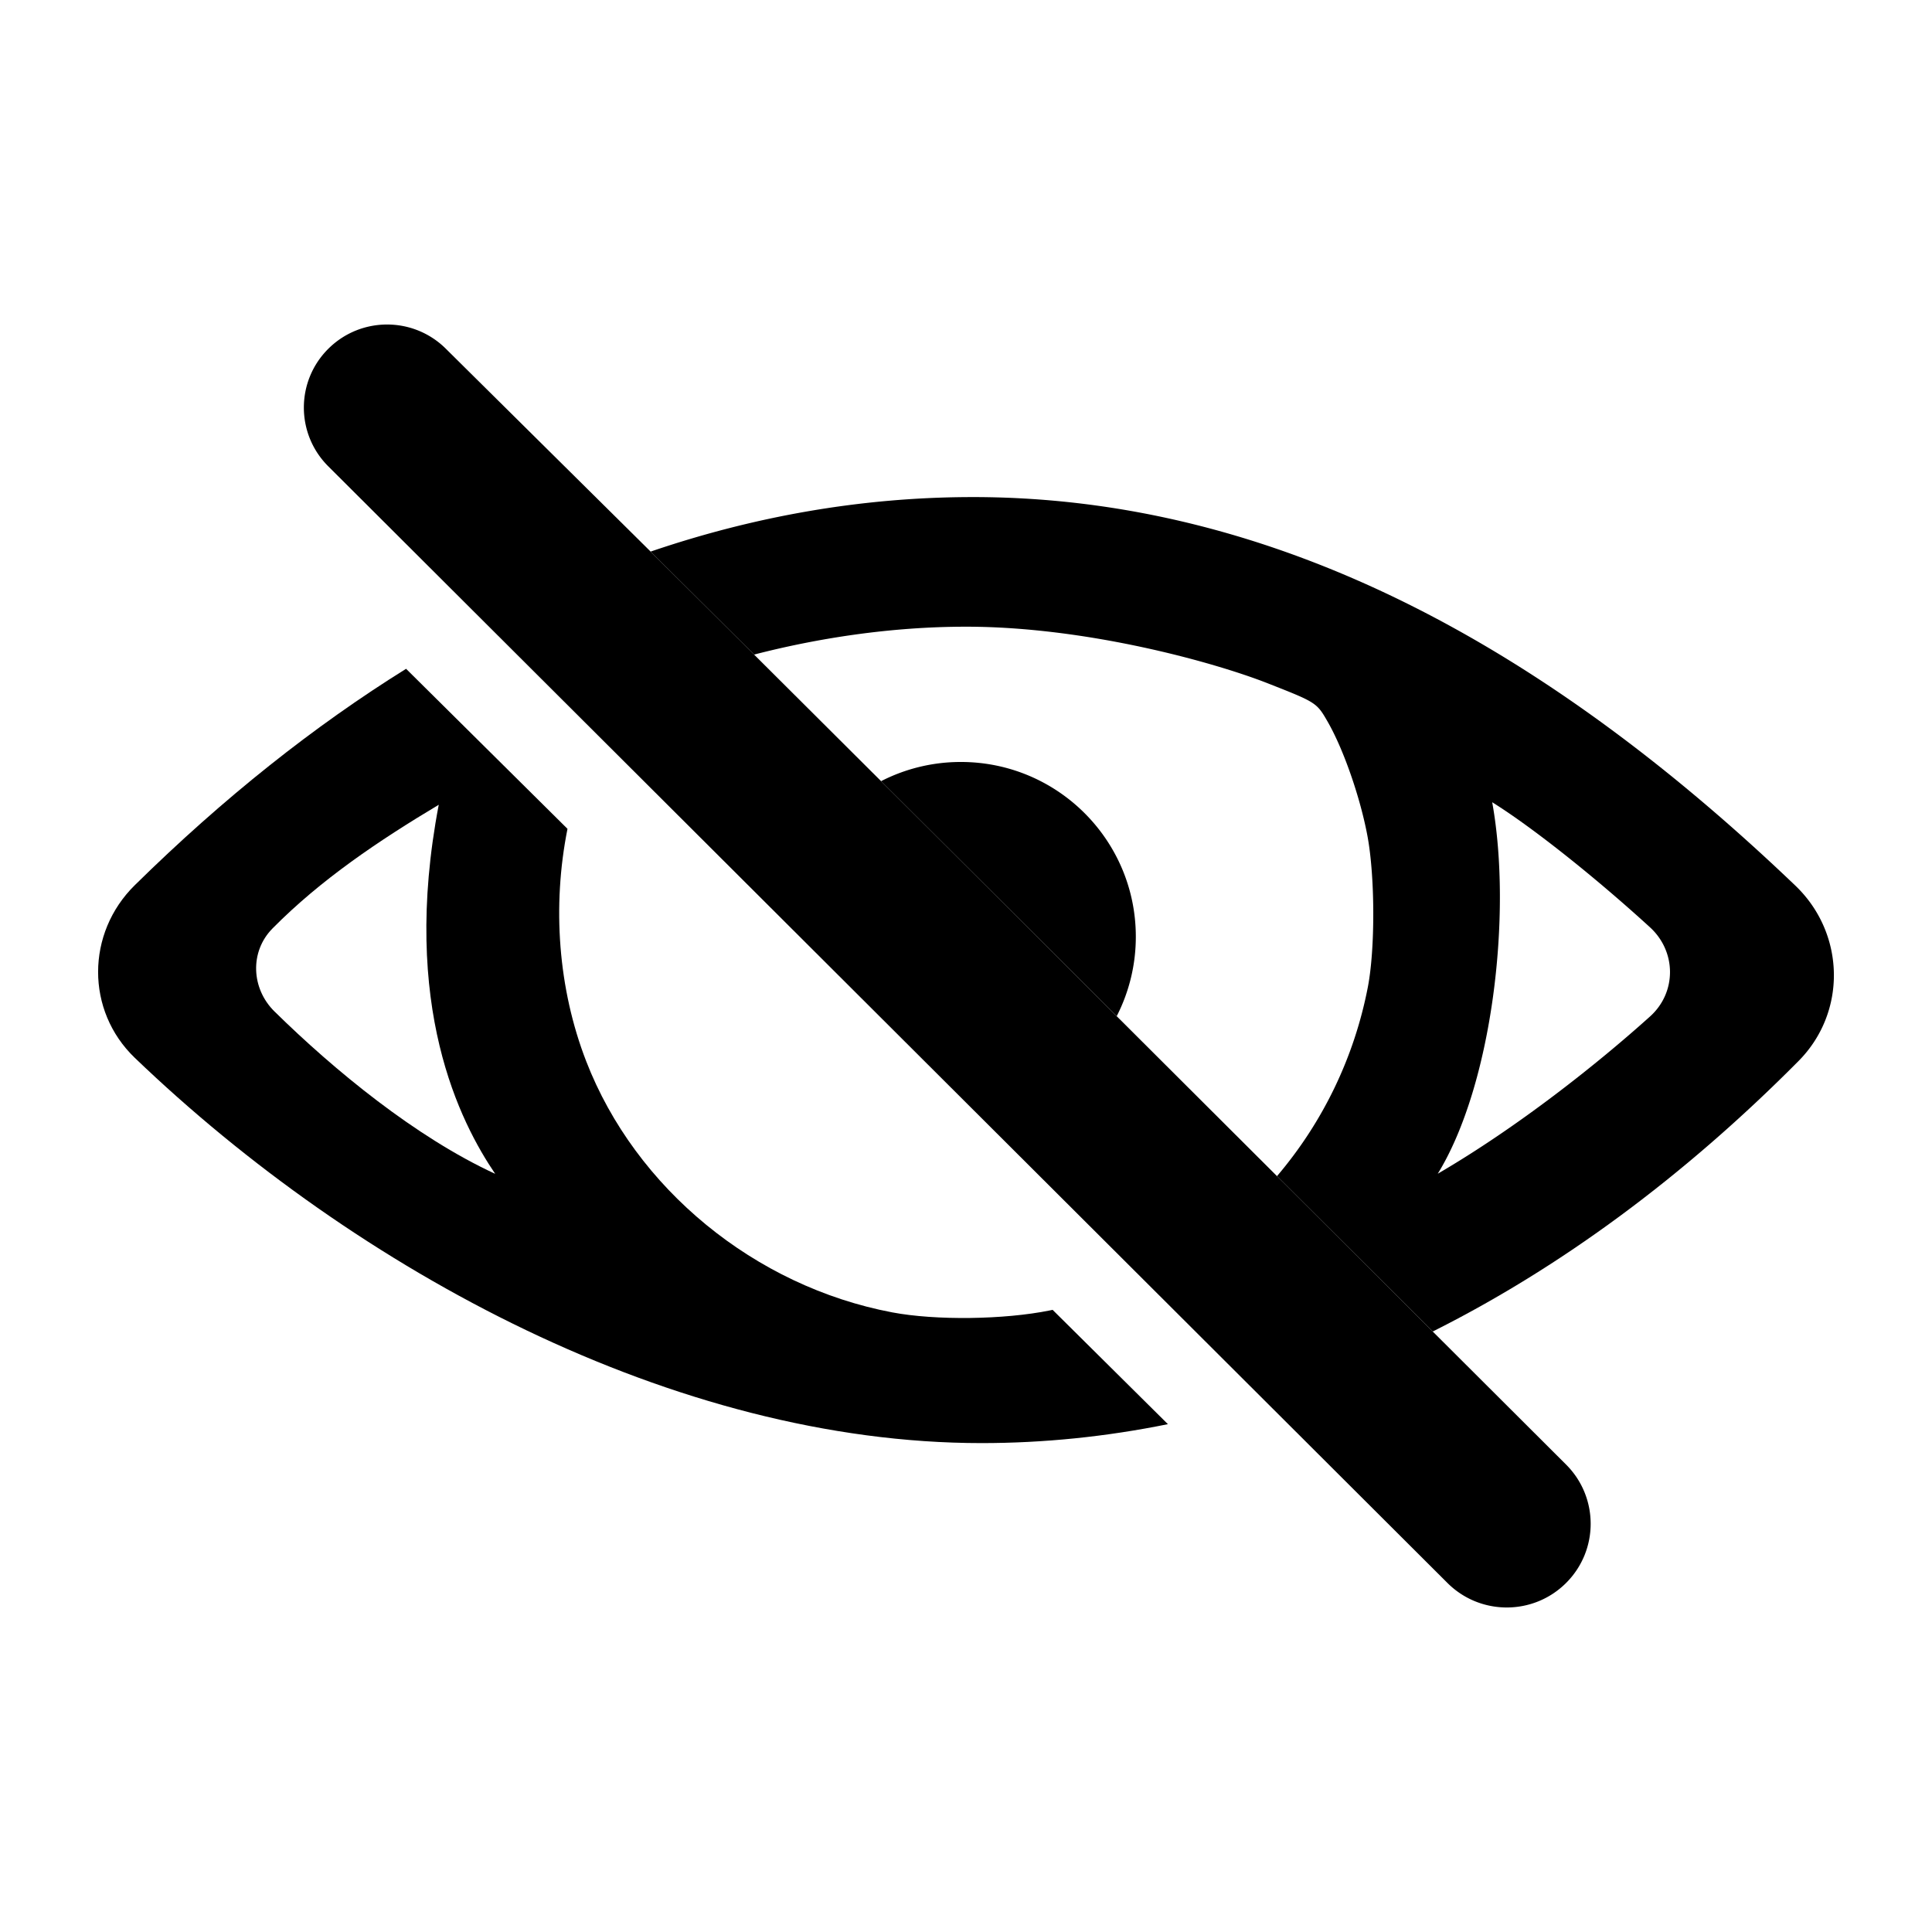 <svg xmlns="http://www.w3.org/2000/svg" fill="none" viewBox="0 0 256 256"><path fill="#000" fill-rule="evenodd" d="M237.891 117.346C205.897 86.75 169.61 65.584 128.069 65.868c-13.784.094-27.802 2.427-41.857 7.221 4.288 4.267 8.876 8.835 13.708 13.648 8.341-2.157 18.074-3.702 28.149-3.696 15.878.01 32.756 4.687 39.955 7.518 6.414 2.522 6.446 2.543 7.914 5.1 2.087 3.638 4.292 9.971 5.25 15.079 1.016 5.413 1.04 15.022.05 20.099a54.6 54.6 0 0 1-12.029 25.007l20.634 20.588c16.977-8.507 33.307-20.56 48.463-35.831 6.448-6.496 6.2-16.93-.415-23.255m-47.379 38.179c7.213-11.743 9.897-34.363 7.213-49.225 5.425 3.383 13.803 10.078 20.903 16.568 3.521 3.218 3.557 8.627.012 11.818-6.986 6.288-17.476 14.624-28.128 20.839" clip-rule="evenodd"/><path fill="#000" d="m151.456 169.504 15.998 15.962 24.34 24.285c4.341 4.332 11.38 4.332 15.721 0 4.342-4.331 4.342-11.354.001-15.686l-17.673-17.633-20.634-20.588-21.24-21.193-14.461-14.428a68624 68624 0 0 0-31.812-31.717l-1.776-1.77c-4.832-4.812-9.42-9.38-13.708-13.647L59.063 46.195c-4.285-4.244-11.194-4.262-15.5-.04-4.373 4.286-4.403 11.306-.07 15.63l20.835 20.788 14.919 14.885 24.958 24.902 24.896 24.839z"/><path fill="#000" fill-rule="evenodd" d="M53.808 88.619c-12.112 7.54-24.14 17.051-35.954 28.679-6.44 6.338-6.508 16.619.012 22.875 29.404 28.213 71.599 51.044 112.197 51.044 8.258 0 16.507-.847 24.692-2.508l-15.277-15.148-.373.078c-6.05 1.231-15.148 1.343-20.882.257-18.215-3.451-34.016-16.418-40.548-33.273-3.729-9.625-4.524-20.552-2.48-30.799zm-17.44 45.403c-3.084-3.033-3.301-7.917-.262-10.995 6.408-6.487 14.108-11.653 22.03-16.392-5.096 26.692 2.88 42.125 7.477 48.902-10.533-4.859-21.318-13.722-29.244-21.515" clip-rule="evenodd"/><path fill="#000" d="M150.502 124.117c0-12.786-10.378-23.151-23.181-23.151a23.1 23.1 0 0 0-10.572 2.542c5.416 5.4 11.022 10.991 16.759 16.715l14.461 14.428a23.04 23.04 0 0 0 2.533-10.534"/></svg>
